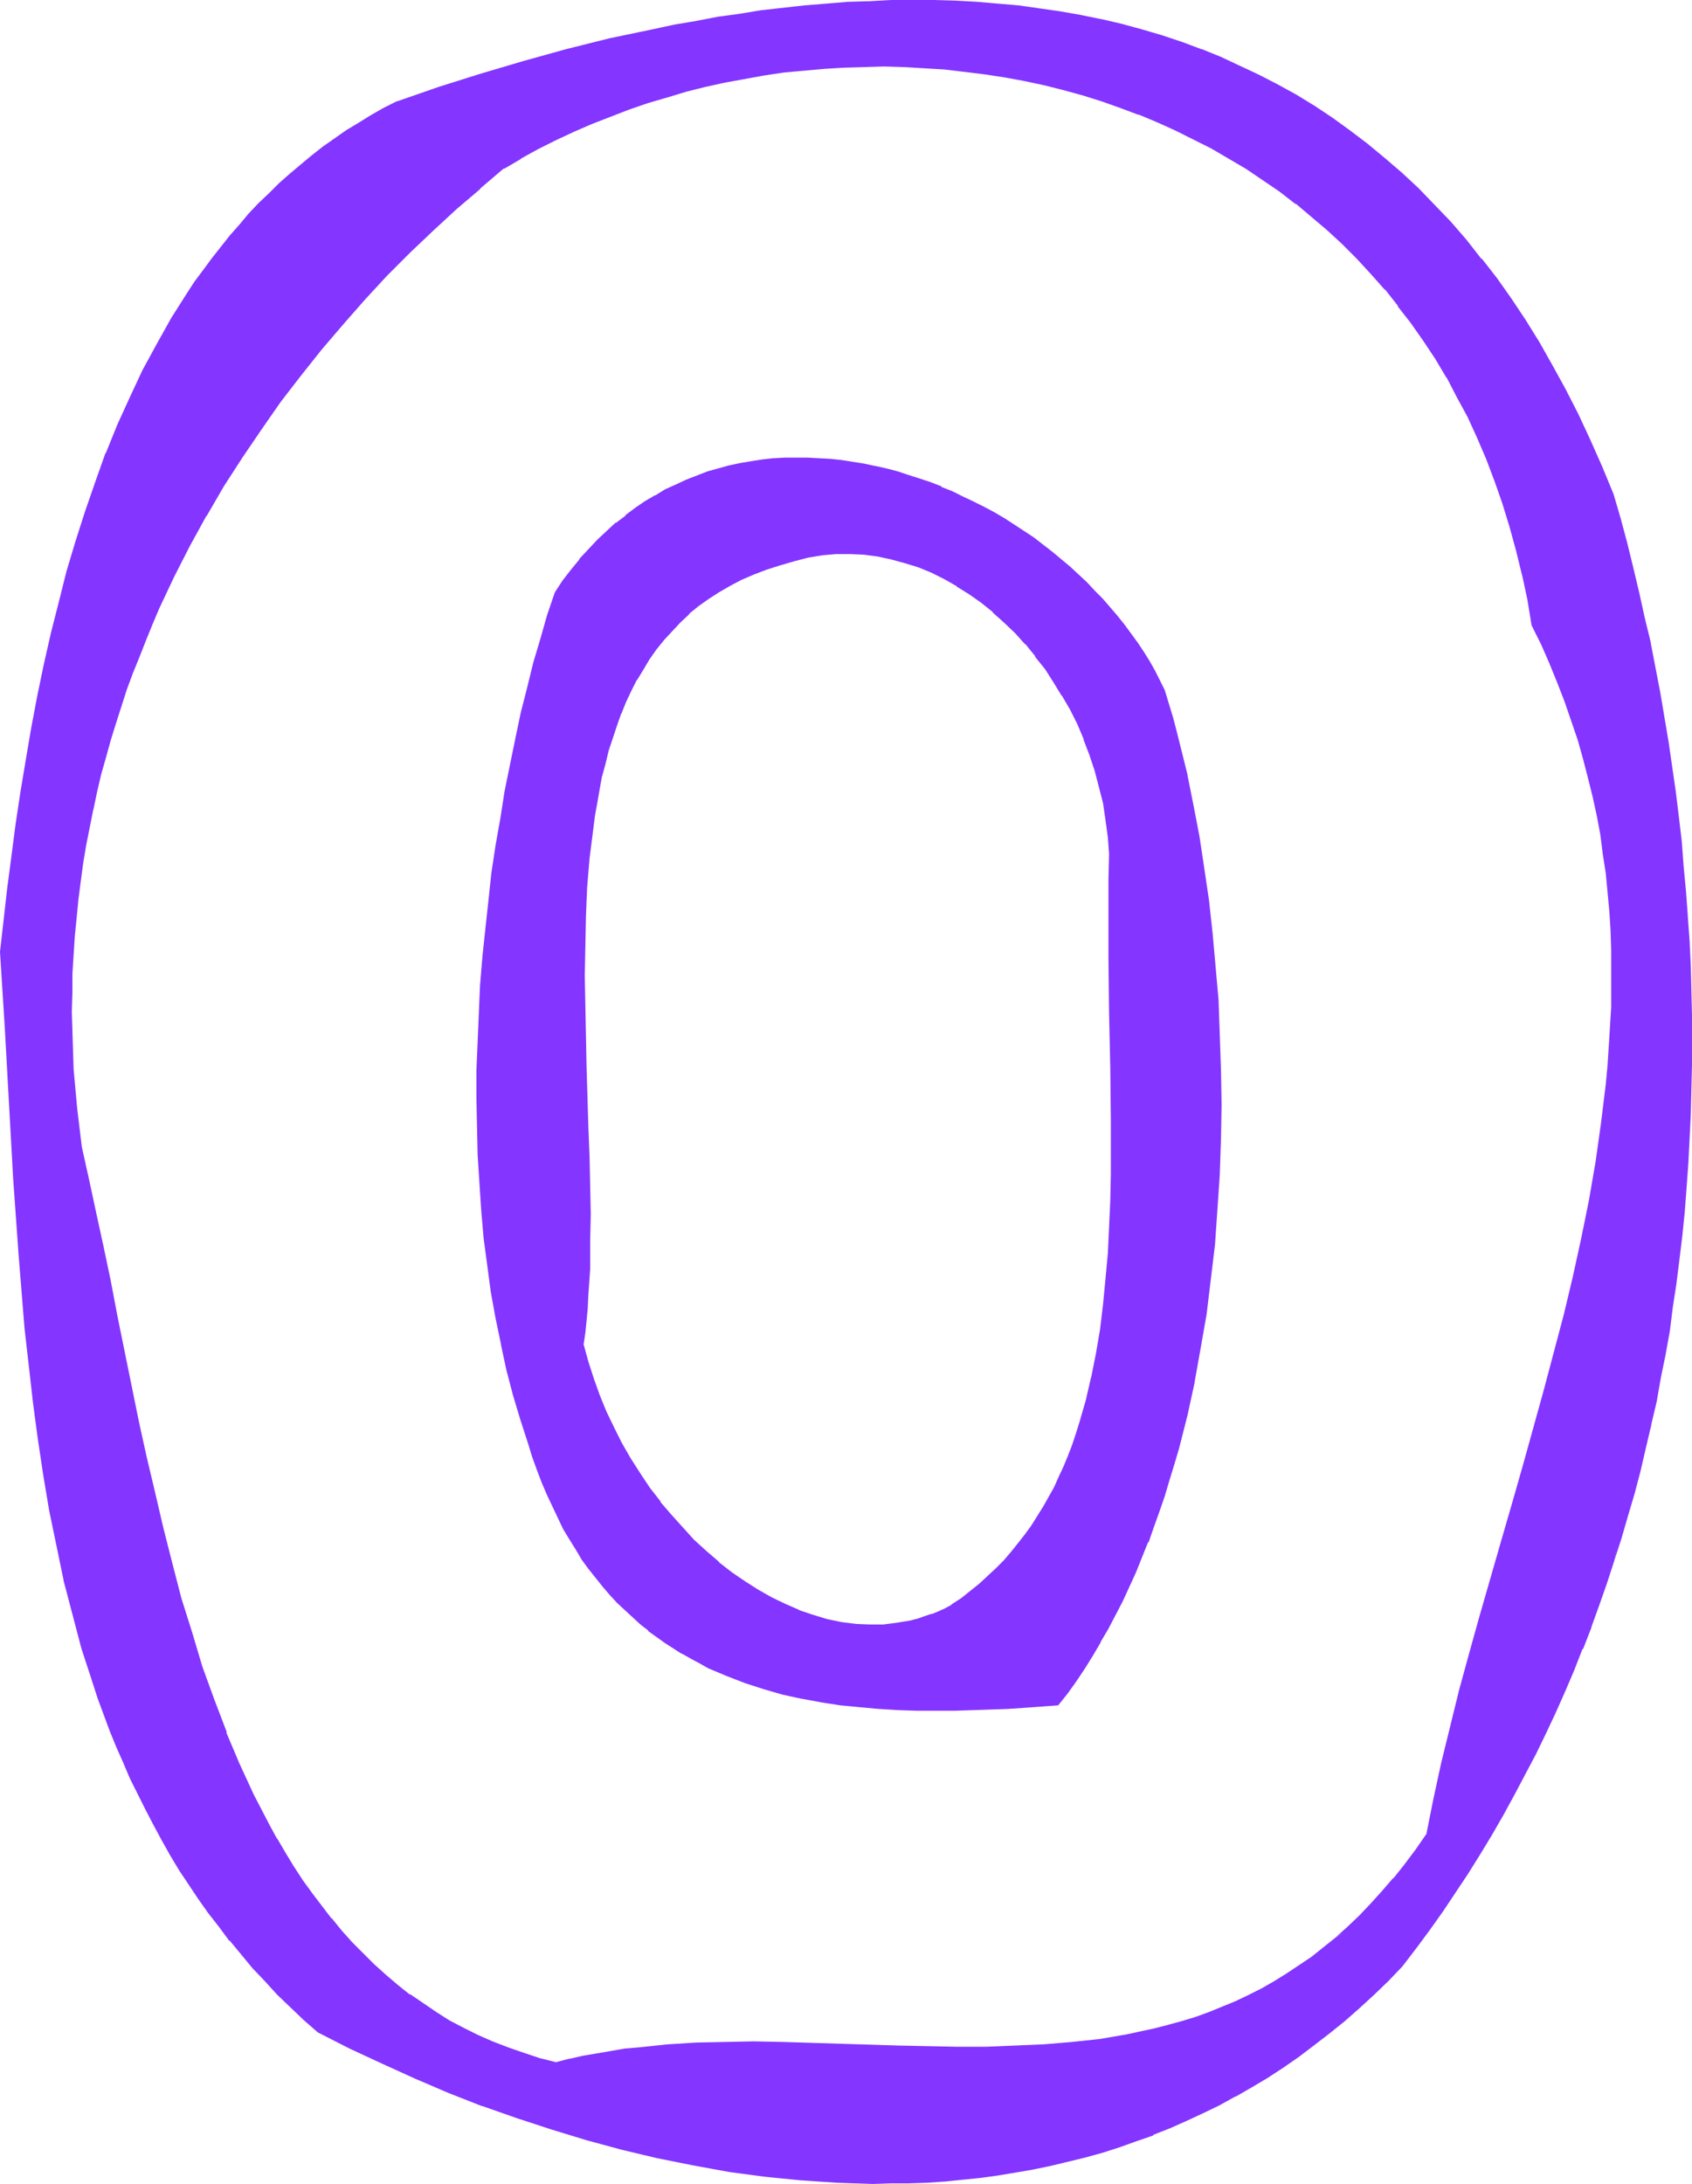 <?xml version="1.0" encoding="UTF-8" standalone="no"?>
<svg
   version="1.0"
   width="120.842mm"
   height="155.882mm"
   id="svg8"
   sodipodi:docname="Smudge Extended O 2.wmf"
   xmlns:inkscape="http://www.inkscape.org/namespaces/inkscape"
   xmlns:sodipodi="http://sodipodi.sourceforge.net/DTD/sodipodi-0.dtd"
   xmlns="http://www.w3.org/2000/svg"
   xmlns:svg="http://www.w3.org/2000/svg">
  <sodipodi:namedview
     id="namedview8"
     pagecolor="#ffffff"
     bordercolor="#000000"
     borderopacity="0.25"
     inkscape:showpageshadow="2"
     inkscape:pageopacity="0.0"
     inkscape:pagecheckerboard="0"
     inkscape:deskcolor="#d1d1d1"
     inkscape:document-units="mm" />
  <defs
     id="defs1">
    <pattern
       id="WMFhbasepattern"
       patternUnits="userSpaceOnUse"
       width="6"
       height="6"
       x="0"
       y="0" />
  </defs>
  <path
     style="fill:#8435ff;fill-opacity:1;fill-rule:evenodd;stroke:none"
     d="m 257.039,433.226 -1.777,0.97 -1.777,0.808 -1.939,0.808 -1.777,0.646 -1.777,0.485 -1.939,0.485 -1.939,0.485 -1.777,0.323 -3.877,0.323 -3.716,0.162 -3.877,-0.323 -3.716,-0.485 -3.877,-0.808 -3.877,-0.97 -3.716,-1.454 -3.877,-1.454 -3.554,-1.939 -3.716,-2.101 -3.716,-2.262 -3.554,-2.424 -3.393,-2.747 -3.393,-2.909 -3.231,-3.07 -3.231,-3.393 -3.07,-3.393 -2.908,-3.555 -2.908,-3.878 -2.585,-3.878 -2.585,-4.04 -2.423,-4.04 -2.1,-4.201 -2.1,-4.525 -1.777,-4.363 -1.777,-4.525 -1.292,-4.686 -1.292,-4.525 0.323,-3.232 0.485,-3.393 0.323,-3.393 0.162,-3.393 0.323,-6.948 0.162,-7.433 v -7.433 l -0.162,-7.756 -0.162,-7.756 -0.162,-8.08 -0.485,-16.159 -0.485,-16.321 v -8.241 -8.08 l 0.162,-8.08 0.485,-7.918 0.485,-7.756 0.969,-7.595 0.485,-3.717 0.646,-3.717 0.646,-3.555 0.808,-3.555 0.808,-3.555 0.969,-3.393 0.969,-3.393 1.131,-3.232 1.292,-3.232 1.292,-3.232 1.454,-3.07 1.454,-2.909 1.616,-2.747 1.777,-2.909 1.939,-2.585 2.1,-2.585 2.1,-2.424 2.262,-2.424 2.423,-2.262 2.585,-2.101 2.585,-1.939 2.908,-1.939 3.07,-1.616 3.07,-1.616 3.393,-1.454 3.393,-1.454 3.716,-1.131 3.716,-0.97 3.877,-0.97 3.716,-0.646 3.877,-0.323 3.716,-0.162 3.716,0.323 3.716,0.485 3.877,0.646 3.554,0.97 3.716,1.293 3.554,1.454 3.554,1.778 3.393,1.939 3.231,2.101 3.231,2.262 3.231,2.585 3.07,2.747 2.908,2.909 2.908,3.07 2.585,3.232 2.746,3.555 2.262,3.393 2.262,3.717 2.262,3.878 1.939,3.878 1.777,4.201 1.616,4.201 1.292,4.201 1.292,4.363 0.969,4.525 0.808,4.525 0.485,4.525 0.485,4.686 -0.162,6.948 -0.162,6.948 v 7.11 l 0.162,7.272 0.162,14.382 0.323,14.705 0.162,14.543 v 7.272 l -0.162,7.11 -0.162,7.272 -0.162,7.11 -0.485,6.948 -0.485,7.11 -0.646,6.787 -0.969,6.625 -0.969,6.625 -1.292,6.464 -1.454,6.302 -1.777,6.14 -0.969,2.909 -1.131,3.07 -1.131,2.909 -1.131,2.747 -1.292,2.747 -1.292,2.909 -1.454,2.585 -1.454,2.585 -1.616,2.747 -1.616,2.424 -1.777,2.424 -1.777,2.424 -1.939,2.262 -1.939,2.262 -2.262,2.262 -2.1,2.101 -2.262,2.101 -2.423,1.939 -2.585,1.939 z m -106.952,-273.251 -1.939,6.14 -1.939,6.302 -1.777,6.464 -1.777,6.625 -1.616,6.787 -1.616,6.948 -1.454,7.11 -1.292,7.11 -1.292,7.272 -1.131,7.433 -1.131,7.433 -0.969,7.433 -0.808,7.595 -0.646,7.595 -0.646,7.595 -0.485,7.595 -0.323,7.756 -0.162,7.595 v 7.595 7.595 l 0.323,7.595 0.323,7.595 0.646,7.433 0.646,7.433 0.969,7.272 0.969,7.11 1.292,7.11 1.292,7.11 1.616,6.787 1.616,6.787 2.1,6.625 2.1,6.302 1.131,3.717 1.131,3.555 1.454,3.393 1.292,3.393 1.454,3.07 1.454,3.07 1.454,3.07 1.777,2.747 1.616,2.747 1.616,2.585 1.939,2.585 1.777,2.424 1.777,2.262 2.1,2.262 1.939,2.101 1.939,2.101 2.1,1.939 2.1,1.778 2.262,1.778 2.1,1.616 2.262,1.616 2.262,1.454 2.423,1.454 2.262,1.293 2.423,1.293 2.423,1.293 4.847,2.101 4.847,1.939 5.17,1.616 5.008,1.454 5.17,1.131 5.17,0.97 5.17,0.646 5.17,0.646 5.331,0.485 5.17,0.323 5.008,0.162 h 5.17 5.008 l 4.847,-0.162 4.847,-0.162 4.685,-0.323 4.685,-0.162 4.524,-0.323 4.201,-0.323 2.423,-3.232 2.423,-3.232 2.262,-3.393 2.1,-3.393 2.1,-3.717 2.1,-3.555 1.939,-3.717 1.939,-3.717 1.777,-3.878 1.777,-3.878 1.616,-4.04 1.616,-4.04 1.616,-4.04 1.454,-4.201 1.454,-4.201 1.292,-4.201 1.292,-4.363 1.131,-4.363 2.262,-8.726 1.939,-9.049 1.777,-9.049 1.454,-9.211 1.292,-9.372 0.969,-9.372 0.808,-9.372 0.646,-9.534 0.323,-9.534 v -9.372 -9.372 l -0.323,-9.372 -0.485,-9.211 -0.646,-9.211 -0.808,-9.049 -1.131,-8.888 -1.131,-8.726 -1.454,-8.564 -1.454,-8.403 -1.777,-8.08 -1.939,-7.756 -0.969,-3.878 -0.969,-3.878 -1.131,-3.555 -0.969,-3.717 -1.292,-2.585 -1.292,-2.585 -1.616,-2.585 -1.454,-2.424 -1.616,-2.585 -1.777,-2.424 -1.777,-2.424 -1.939,-2.262 -1.939,-2.424 -2.1,-2.262 -2.1,-2.101 -2.1,-2.262 -2.262,-2.262 -2.262,-1.939 -4.847,-4.04 -5.008,-3.717 -5.17,-3.555 -2.585,-1.778 -2.746,-1.616 -2.746,-1.454 -2.908,-1.454 -2.747,-1.293 -2.908,-1.293 -2.908,-1.293 -2.908,-1.131 -2.908,-1.131 -3.07,-0.97 -2.908,-0.808 -2.908,-0.808 -3.07,-0.808 -3.07,-0.485 -3.07,-0.646 -2.908,-0.323 -3.07,-0.485 -3.07,-0.162 -3.07,-0.162 h -3.07 l -3.07,0.162 -2.908,0.162 -3.07,0.323 -2.908,0.323 -3.07,0.485 -2.908,0.808 -2.908,0.646 -2.908,0.97 -2.908,0.97 -2.908,1.131 -2.747,1.293 -2.908,1.293 -2.585,1.616 -2.746,1.616 -2.746,1.778 -2.585,1.939 -2.585,2.101 -2.423,2.262 -2.423,2.262 -2.423,2.585 -2.423,2.585 -2.262,2.747 -2.262,3.07 z"
     id="path1" />
  <path
     style="fill:#8435ff;fill-opacity:1;fill-rule:evenodd;stroke:none"
     d="m 256.716,432.903 h 0.162 l -1.777,0.97 -1.777,0.808 -1.939,0.808 0.162,-0.162 -1.939,0.646 -1.777,0.646 -1.939,0.485 h 0.162 l -1.939,0.323 -1.939,0.323 -3.716,0.485 v 0 h -3.716 l -3.877,-0.162 h 0.162 l -3.877,-0.485 -3.877,-0.808 v 0 l -3.716,-1.131 -3.877,-1.293 h 0.162 l -3.716,-1.616 -3.716,-1.778 -3.716,-2.101 v 0 l -3.554,-2.262 -3.554,-2.424 -3.554,-2.747 h 0.162 l -3.393,-2.909 -3.393,-3.07 -3.07,-3.393 -3.07,-3.393 v 0 l -3.07,-3.555 h 0.162 l -2.908,-3.717 -2.585,-3.878 -2.585,-4.04 v 0 l -2.423,-4.201 -2.1,-4.201 -2.1,-4.363 -1.777,-4.363 v 0 l -1.616,-4.525 -1.454,-4.525 -1.292,-4.686 v 0.162 l 0.485,-3.232 0.323,-3.232 0.323,-3.393 v -0.162 l 0.162,-3.393 0.485,-6.948 v -7.433 l 0.162,-7.433 -0.162,-7.756 -0.162,-7.756 -0.323,-8.08 -0.485,-16.159 -0.323,-16.321 -0.162,-8.241 0.162,-8.08 0.162,-8.08 0.323,-7.918 v 0.162 l 0.646,-7.756 0.969,-7.595 0.485,-3.878 0.646,-3.555 0.646,-3.717 0.646,-3.555 v 0.162 l 0.969,-3.555 0.808,-3.393 1.131,-3.393 1.131,-3.393 1.131,-3.232 v 0.162 l 1.292,-3.232 1.454,-3.07 1.454,-2.909 v 0.162 l 1.777,-2.909 1.616,-2.747 1.939,-2.747 2.1,-2.585 -0.162,0.162 2.262,-2.424 2.262,-2.424 2.423,-2.262 h -0.162 l 2.585,-2.101 v 0 l 2.747,-1.939 2.746,-1.778 v 0 l 3.07,-1.778 3.07,-1.616 3.393,-1.454 v 0 l 3.393,-1.293 v 0 l 3.554,-1.131 3.877,-1.131 3.716,-0.97 v 0 l 3.877,-0.646 3.716,-0.323 v 0 h 3.716 l 3.716,0.162 v 0 l 3.716,0.485 3.716,0.808 v 0 l 3.554,0.97 3.716,1.131 v 0 l 3.554,1.454 3.554,1.778 3.393,1.939 h -0.162 l 3.393,2.101 3.231,2.262 v 0 l 3.231,2.585 h -0.162 l 3.07,2.747 3.07,2.909 2.746,3.07 v -0.162 l 2.746,3.393 h -0.162 l 2.747,3.393 2.262,3.555 2.262,3.717 v -0.162 l 2.262,3.878 1.939,3.878 1.777,4.201 -0.162,-0.162 1.616,4.201 1.454,4.363 1.131,4.363 1.131,4.363 v 0 l 0.646,4.525 0.646,4.686 0.323,4.525 v 0 l -0.162,6.948 v 6.948 7.11 7.272 l 0.162,14.382 0.323,14.705 0.162,14.543 v 7.272 7.11 l -0.162,7.272 -0.323,7.11 -0.323,6.948 v 0 l -0.646,6.948 -0.646,6.787 -0.808,6.787 -1.131,6.625 -1.292,6.464 v -0.162 l -1.454,6.302 -1.777,6.14 -0.969,3.07 -0.969,2.909 v 0 l -1.131,2.909 v 0 l -1.131,2.747 -1.292,2.747 -1.292,2.909 -1.454,2.585 -1.454,2.585 v 0 l -1.616,2.585 -1.616,2.585 -1.777,2.424 -1.777,2.262 v 0 l -1.939,2.424 v 0 l -1.939,2.262 -2.1,2.101 -2.262,2.101 -2.262,2.101 v 0 l -2.423,1.939 v 0 l -2.423,1.939 -2.746,1.778 0.485,0.646 2.585,-1.778 2.585,-1.939 v 0 l 2.423,-1.939 v 0 l 2.262,-2.101 2.262,-2.101 2.262,-2.262 1.939,-2.262 v 0 l 1.939,-2.424 v 0 l 1.777,-2.262 1.777,-2.585 1.616,-2.424 1.616,-2.585 v -0.162 l 1.454,-2.585 1.454,-2.585 1.292,-2.909 1.292,-2.747 1.131,-2.747 h 0.162 l 1.131,-2.909 v -0.162 l 0.969,-2.909 0.969,-3.07 1.777,-5.979 1.454,-6.302 v -0.162 l 1.292,-6.464 1.131,-6.464 0.808,-6.787 0.646,-6.787 0.646,-6.948 v -0.162 l 0.323,-6.948 0.323,-7.11 0.162,-7.272 v -7.11 -7.272 l -0.162,-14.543 -0.323,-14.705 -0.162,-14.382 v -7.272 -7.11 -6.948 l 0.162,-6.948 v 0 l -0.323,-4.686 -0.646,-4.686 -0.808,-4.525 v 0 l -0.969,-4.525 -1.131,-4.363 -1.454,-4.201 -1.616,-4.201 v 0 l -1.777,-4.201 -1.939,-3.878 -2.1,-3.878 v 0 l -2.262,-3.717 -2.423,-3.555 -2.585,-3.393 h -0.162 l -2.585,-3.232 v -0.162 l -2.908,-3.07 -2.908,-2.909 -3.07,-2.747 v 0 l -3.231,-2.424 v -0.162 l -3.231,-2.262 -3.393,-2.101 v 0 l -3.393,-1.939 -3.554,-1.778 -3.554,-1.454 h -0.162 l -3.554,-1.293 -3.716,-0.97 v 0 l -3.716,-0.808 -3.716,-0.485 h -0.162 l -3.716,-0.162 h -3.716 -0.162 l -3.716,0.323 -3.877,0.646 v 0 l -3.716,0.97 -3.877,1.131 -3.716,1.131 v 0 l -3.393,1.293 v 0.162 l -3.393,1.454 -3.07,1.616 -3.07,1.616 v 0 l -2.908,1.939 -2.746,1.939 v 0.162 l -2.585,2.101 v 0 l -2.423,2.262 -2.262,2.262 -2.1,2.424 -0.162,0.162 -1.939,2.424 -1.939,2.747 -1.777,2.747 -1.616,2.909 v 0 l -1.454,2.909 -1.454,3.07 -1.454,3.232 v 0 l -1.131,3.232 -1.131,3.232 -1.131,3.393 -0.808,3.393 -0.969,3.555 v 0 l -0.646,3.717 -0.646,3.555 -0.646,3.717 -0.485,3.717 -0.969,7.595 -0.646,7.756 v 0 l -0.323,7.918 -0.162,8.08 -0.162,8.08 0.162,8.241 0.323,16.321 0.485,16.159 0.323,8.08 0.162,7.756 0.162,7.756 -0.162,7.433 v 7.433 l -0.323,6.948 -0.323,3.393 v 0 l -0.323,3.393 -0.323,3.393 -0.485,3.232 1.292,4.686 1.454,4.686 1.616,4.525 h 0.162 l 1.777,4.363 1.939,4.525 2.262,4.201 2.423,4.04 v 0.162 l 2.423,4.04 2.746,3.878 2.747,3.717 h 0.162 l 2.908,3.555 v 0.162 l 3.07,3.393 3.231,3.232 3.231,3.232 3.393,2.909 h 0.162 l 3.393,2.747 3.554,2.424 3.554,2.262 h 0.162 l 3.716,2.101 3.554,1.939 3.877,1.616 v 0 l 3.716,1.293 3.877,1.131 v 0 l 3.877,0.808 3.877,0.485 v 0 l 3.877,0.162 h 3.716 0.162 l 3.716,-0.485 1.939,-0.323 1.777,-0.323 h 0.162 l 1.777,-0.485 1.939,-0.646 1.777,-0.646 h 0.162 l 1.777,-0.808 1.777,-0.808 1.777,-0.97 v 0 z"
     id="path2" />
  <path
     style="fill:#8435ff;fill-opacity:1;fill-rule:evenodd;stroke:none"
     d="m 149.765,159.814 -2.1,6.14 -1.777,6.302 -1.939,6.464 -1.616,6.625 -1.777,6.948 -1.454,6.948 v 0 l -1.454,7.11 -1.454,7.11 -1.131,7.272 -1.292,7.272 -1.131,7.433 -0.808,7.595 -0.808,7.433 -0.808,7.595 -0.646,7.756 v 0 l -0.323,7.595 -0.323,7.756 -0.323,7.595 v 7.595 l 0.162,7.595 0.162,7.595 0.485,7.595 v 0 l 0.485,7.433 0.646,7.433 0.969,7.272 0.969,7.272 1.292,7.11 1.454,6.948 v 0.162 l 1.454,6.787 1.777,6.787 1.939,6.464 2.1,6.464 1.131,3.717 1.292,3.555 v 0 l 1.292,3.393 v 0 l 1.454,3.393 1.454,3.07 1.454,3.07 1.454,3.07 v 0 l 1.777,2.909 1.616,2.585 1.616,2.747 1.777,2.424 1.939,2.424 v 0 l 1.939,2.424 v 0 l 1.939,2.262 1.939,2.101 2.1,1.939 2.1,1.939 2.1,1.939 v 0 l 2.1,1.616 v 0.162 l 2.262,1.616 2.262,1.616 2.262,1.454 2.262,1.454 h 0.162 l 2.262,1.293 2.423,1.293 2.262,1.293 5.008,2.101 v 0 l 5.008,1.939 5.008,1.616 5.008,1.454 5.17,1.131 h 0.162 l 5.17,0.97 5.17,0.808 5.17,0.485 5.17,0.485 h 0.162 l 5.17,0.323 5.008,0.162 h 5.17 5.008 l 4.847,-0.162 4.847,-0.162 4.685,-0.162 4.685,-0.323 4.524,-0.323 4.362,-0.323 2.585,-3.232 2.423,-3.393 2.262,-3.393 2.1,-3.393 2.1,-3.555 v -0.162 l 2.1,-3.555 1.939,-3.717 1.939,-3.717 1.777,-3.878 1.777,-3.878 1.616,-4.04 1.616,-4.04 h 0.162 l 1.454,-4.201 1.454,-4.04 1.454,-4.201 1.292,-4.363 1.292,-4.201 1.292,-4.363 2.262,-8.888 1.939,-8.888 v -0.162 l 1.616,-9.049 1.616,-9.211 1.131,-9.372 1.131,-9.372 0.646,-9.372 v 0 l 0.646,-9.534 0.323,-9.534 0.162,-9.372 -0.162,-9.372 -0.323,-9.372 -0.323,-9.211 v -0.162 l -0.808,-9.049 -0.808,-9.049 -0.969,-8.888 -1.292,-8.726 -1.292,-8.564 -1.616,-8.403 -1.616,-8.08 v -0.162 l -1.939,-7.756 -0.969,-3.878 -0.969,-3.717 -1.131,-3.717 -1.131,-3.717 v 0 l -1.292,-2.585 -1.292,-2.585 -1.454,-2.585 v 0 l -1.616,-2.585 -1.616,-2.424 -1.777,-2.424 -1.777,-2.424 v 0 l -1.939,-2.424 -1.939,-2.262 v 0 l -2.1,-2.424 -2.1,-2.101 -2.1,-2.262 -2.262,-2.101 -2.262,-2.101 -4.847,-4.04 v 0 l -5.008,-3.878 -5.17,-3.393 -2.746,-1.778 -2.746,-1.616 v 0 l -2.747,-1.454 -2.908,-1.454 -2.746,-1.293 -2.908,-1.454 -2.908,-1.131 v -0.162 l -2.908,-1.131 v 0 l -2.908,-0.97 -3.07,-0.97 -2.908,-0.97 -3.07,-0.808 -2.908,-0.646 h -0.162 l -2.908,-0.646 -3.07,-0.485 -3.07,-0.485 -3.07,-0.323 -3.07,-0.162 v 0 l -3.07,-0.162 h -3.07 -3.07 l -2.908,0.162 h -0.162 l -2.908,0.323 -3.07,0.485 -2.908,0.485 v 0 l -3.07,0.646 -2.908,0.808 -2.908,0.808 -2.908,1.131 v 0 l -2.908,1.131 -2.746,1.293 -2.908,1.293 -2.585,1.616 h -0.162 l -2.746,1.616 -2.585,1.778 -2.585,1.939 v 0.162 l -2.585,1.939 h -0.162 l -2.423,2.262 -2.423,2.262 -2.423,2.585 -2.423,2.585 v 0.162 l -2.262,2.747 v 0 l -2.262,2.909 -2.1,3.232 0.646,0.323 2.1,-3.07 2.262,-2.909 v 0 l 2.262,-2.747 v 0 l 2.262,-2.747 2.423,-2.424 2.585,-2.424 2.423,-2.101 v 0 l 2.423,-2.101 v 0 l 2.746,-1.939 2.585,-1.778 2.746,-1.616 v 0 l 2.746,-1.454 2.746,-1.454 2.747,-1.293 2.908,-1.131 v 0.162 l 2.746,-1.131 2.908,-0.808 3.07,-0.808 2.908,-0.646 v 0 l 2.908,-0.485 3.07,-0.485 2.908,-0.323 v 0 l 2.908,-0.162 h 3.07 3.07 l 3.07,0.162 v 0 l 2.908,0.162 3.07,0.323 3.07,0.485 3.07,0.485 3.07,0.646 h -0.162 l 3.07,0.646 2.908,0.808 3.07,0.97 2.908,0.97 2.908,0.97 v 0 l 2.908,1.131 v 0 l 2.908,1.293 2.908,1.293 2.746,1.293 2.908,1.454 2.746,1.616 h -0.162 l 2.746,1.454 2.746,1.778 5.17,3.555 5.008,3.717 v 0 l 4.685,4.04 2.262,1.939 2.262,2.262 2.262,2.101 2.1,2.262 1.939,2.262 v 0 l 1.939,2.262 1.939,2.424 v 0 l 1.777,2.424 1.777,2.424 1.616,2.424 1.454,2.585 v -0.162 l 1.616,2.585 1.292,2.585 1.292,2.585 h -0.162 l 1.131,3.555 1.131,3.717 0.969,3.717 0.969,3.878 1.939,7.918 v -0.162 l 1.616,8.241 1.616,8.241 1.292,8.726 1.292,8.564 0.969,9.049 0.808,8.888 0.808,9.211 v 0 l 0.323,9.211 0.323,9.372 0.162,9.372 -0.162,9.372 -0.323,9.534 -0.485,9.534 v -0.162 l -0.808,9.534 -1.131,9.372 -1.131,9.211 -1.616,9.211 -1.616,9.049 v 0 l -1.939,9.049 -2.262,8.888 -1.131,4.201 -1.454,4.363 -1.292,4.201 -1.292,4.201 -1.616,4.201 -1.454,4.04 v 0 l -1.616,4.04 -1.616,4.04 -1.777,3.878 -1.777,3.878 -1.939,3.717 -1.939,3.717 -2.1,3.555 v 0 l -2.1,3.555 -2.262,3.555 -2.1,3.232 -2.423,3.393 -2.423,3.232 0.323,-0.162 -4.201,0.162 -4.524,0.323 -4.685,0.323 -4.685,0.162 -4.847,0.162 -4.847,0.162 h -5.008 -5.17 l -5.008,-0.162 -5.17,-0.323 v 0 l -5.17,-0.485 -5.17,-0.485 -5.331,-0.808 -5.17,-0.97 h 0.162 l -5.17,-1.131 -5.17,-1.454 -5.008,-1.616 -5.008,-1.939 0.162,0.162 -4.847,-2.262 -2.423,-1.131 -2.423,-1.293 -2.262,-1.293 v 0 l -2.262,-1.454 -2.262,-1.454 -2.262,-1.616 -2.262,-1.616 v 0 l -2.1,-1.778 v 0 l -2.1,-1.778 -2.1,-1.939 -1.939,-2.101 -1.939,-2.101 -2.1,-2.262 v 0.162 l -1.777,-2.424 v 0 l -1.777,-2.424 -1.939,-2.424 -1.616,-2.585 -1.616,-2.747 -1.616,-2.909 v 0 l -1.616,-2.909 -1.454,-3.07 -1.454,-3.07 -1.292,-3.393 v 0 l -1.292,-3.393 v 0 l -1.292,-3.555 -1.131,-3.555 -2.1,-6.464 -1.939,-6.625 -1.777,-6.625 -1.616,-6.948 v 0.162 l -1.292,-7.11 -1.292,-7.11 -0.969,-7.272 -0.969,-7.272 -0.646,-7.433 -0.485,-7.433 v 0.162 l -0.485,-7.595 -0.162,-7.595 -0.162,-7.595 v -7.595 l 0.323,-7.595 0.323,-7.756 0.323,-7.595 v 0 l 0.646,-7.595 0.646,-7.595 0.969,-7.595 0.808,-7.433 1.131,-7.433 1.131,-7.272 1.292,-7.272 1.454,-7.272 1.454,-6.948 v 0 l 1.454,-6.948 1.616,-6.787 1.777,-6.625 1.939,-6.464 1.777,-6.464 1.939,-6.14 v 0.162 z"
     id="path3" />
  <path
     style="fill:#8435ff;fill-opacity:1;fill-rule:evenodd;stroke:none"
     d="m 150.088,556.681 -4.524,-1.131 -4.362,-1.293 -4.201,-1.616 -4.201,-1.454 -4.039,-1.939 -3.877,-1.939 -3.716,-1.939 -3.716,-2.262 -3.554,-2.262 -3.393,-2.585 -3.393,-2.585 -3.231,-2.585 -3.07,-2.909 -3.07,-2.909 -2.908,-3.07 -2.908,-3.07 -2.746,-3.393 -2.585,-3.393 -2.585,-3.393 -2.585,-3.555 -2.423,-3.717 -2.262,-3.717 -2.262,-3.717 -2.262,-3.878 -2.1,-4.04 -1.939,-4.04 -1.939,-4.201 -1.939,-4.201 -1.777,-4.201 -1.777,-4.201 -3.393,-8.888 -3.07,-8.888 -2.908,-9.211 -2.746,-9.372 -2.585,-9.372 -2.423,-9.372 -2.262,-9.695 -2.1,-9.534 -2.1,-9.534 -1.939,-9.695 -1.939,-9.534 -1.939,-9.372 -1.939,-9.372 -1.939,-9.211 -1.777,-9.049 -1.939,-8.888 -1.939,-8.726 -0.808,-5.332 -0.485,-5.333 -0.646,-5.333 -0.323,-5.171 -0.323,-5.333 -0.162,-5.171 v -5.171 -5.171 l 0.162,-5.009 0.162,-5.171 0.323,-5.009 0.485,-5.009 0.485,-4.848 0.646,-5.009 0.808,-4.848 0.808,-4.848 0.808,-4.848 0.969,-4.848 1.131,-4.686 1.131,-4.686 1.292,-4.686 1.292,-4.686 1.292,-4.525 1.454,-4.686 1.616,-4.363 1.616,-4.525 1.777,-4.525 1.616,-4.363 1.939,-4.363 1.777,-4.201 4.039,-8.564 4.201,-8.241 4.524,-8.241 4.685,-7.918 5.008,-7.756 5.008,-7.595 5.331,-7.433 5.493,-7.272 5.655,-6.948 5.816,-6.787 5.816,-6.787 6.139,-6.302 6.139,-6.302 6.139,-5.979 6.301,-5.817 6.462,-5.494 6.462,-5.333 4.524,-2.747 4.685,-2.585 4.847,-2.424 4.847,-2.262 4.847,-2.101 5.008,-2.101 5.008,-1.778 5.17,-1.778 5.17,-1.616 5.17,-1.454 5.17,-1.293 5.331,-1.131 5.331,-1.131 5.331,-0.808 5.331,-0.808 5.331,-0.646 5.493,-0.485 5.331,-0.323 5.493,-0.162 h 5.331 l 5.493,0.162 5.331,0.162 5.493,0.485 5.331,0.485 5.493,0.646 5.331,0.97 5.331,0.97 5.17,1.131 5.331,1.293 5.17,1.454 5.17,1.616 5.17,1.778 5.008,1.778 5.008,2.101 5.008,2.262 4.847,2.262 4.847,2.585 4.685,2.585 4.685,2.909 4.524,3.07 4.524,3.07 4.362,3.232 4.362,3.555 4.201,3.555 4.039,3.878 4.039,3.878 3.716,4.201 3.716,4.201 3.554,4.363 3.554,4.686 3.393,4.686 3.231,5.009 3.07,5.009 2.908,5.333 2.746,5.333 2.585,5.656 2.423,5.656 2.262,5.979 2.262,5.979 1.777,6.464 1.777,6.302 1.616,6.625 1.454,6.787 1.131,6.948 2.585,5.009 2.262,5.171 2.1,5.171 2.1,5.009 1.777,5.171 1.616,5.171 1.616,5.171 1.292,5.171 1.131,5.171 1.131,5.171 0.969,5.171 0.808,5.171 0.646,5.171 0.646,5.171 0.323,5.171 0.323,5.171 0.323,5.171 v 5.171 5.171 l -0.162,5.171 -0.162,5.171 -0.323,5.332 -0.485,5.171 -0.485,5.171 -1.131,10.342 -1.616,10.342 -1.777,10.342 -2.1,10.342 -2.262,10.342 -2.423,10.342 -2.585,10.342 -2.746,10.18 -5.816,20.522 -2.908,10.019 -2.908,10.18 -5.816,20.199 -2.746,9.857 -2.746,10.019 -2.423,9.695 -2.423,9.857 -2.1,9.857 -1.939,9.534 -2.908,4.201 -2.908,4.04 -3.07,3.717 -3.07,3.555 -3.07,3.393 -3.231,3.232 -3.07,3.07 -3.231,2.747 -3.231,2.747 -3.393,2.585 -3.231,2.262 -3.554,2.262 -3.393,2.101 -3.393,1.939 -3.393,1.778 -3.554,1.616 -3.554,1.616 -3.716,1.293 -3.554,1.293 -3.554,1.131 -3.716,1.131 -3.716,0.808 -3.554,0.97 -3.877,0.808 -3.716,0.485 -3.716,0.646 -7.593,0.97 -7.755,0.646 -7.593,0.323 -7.755,0.162 h -7.916 -7.755 l -7.916,-0.323 -15.671,-0.485 -15.671,-0.485 h -7.916 -7.755 l -7.755,0.323 -7.755,0.323 -7.593,0.808 -3.716,0.485 -3.877,0.485 -3.716,0.646 -3.716,0.808 -3.716,0.808 z m 285.15,-423.207 -3.07,-7.433 -3.231,-7.272 -3.231,-6.948 -3.393,-6.625 -3.554,-6.464 -3.716,-6.302 -3.554,-5.979 -3.877,-5.656 -4.039,-5.494 -3.877,-5.333 -4.201,-5.009 -4.201,-4.848 -4.362,-4.686 -4.362,-4.363 -4.362,-4.201 -4.524,-4.04 -4.685,-3.717 -4.685,-3.555 -4.847,-3.393 -4.847,-3.232 -4.847,-3.07 -5.008,-2.747 -5.008,-2.585 -5.17,-2.424 -5.17,-2.262 -5.17,-2.101 -5.331,-1.939 -5.331,-1.778 -5.331,-1.778 -5.493,-1.293 -5.493,-1.293 -5.493,-1.131 -5.493,-1.131 -5.655,-0.808 -5.655,-0.646 -5.655,-0.646 -5.655,-0.485 -5.816,-0.162 -5.655,-0.162 -5.816,-0.162 -5.816,0.162 -5.816,0.162 -5.816,0.323 -5.816,0.323 -5.816,0.646 -5.978,0.646 -5.816,0.646 -5.816,0.808 -5.816,0.97 -5.978,0.97 -5.816,1.131 -5.816,1.131 -11.794,2.585 -11.632,2.909 -11.471,3.232 -11.471,3.232 -11.309,3.555 -11.309,3.878 -3.393,1.778 -3.554,1.939 -3.393,2.101 -3.231,2.101 -3.231,2.101 -3.07,2.262 -3.07,2.424 -3.07,2.424 -2.908,2.424 -2.908,2.585 -2.746,2.747 -2.746,2.585 -2.585,2.909 -2.585,2.747 -2.423,3.07 -2.423,2.909 -2.423,3.07 -2.262,3.07 -2.262,3.232 -2.262,3.232 -4.201,6.787 -3.877,6.787 -3.877,7.11 -3.393,7.272 -3.393,7.433 -3.07,7.756 -2.908,7.756 -2.746,7.918 -2.585,8.08 -2.262,8.08 -2.262,8.241 -2.1,8.403 -1.777,8.564 -1.777,8.403 -1.777,8.564 -1.454,8.726 -1.292,8.564 -1.454,8.564 -1.131,8.726 -1.131,8.564 -0.969,8.564 -0.969,8.564 1.292,20.522 1.131,20.36 1.292,20.36 1.292,20.36 0.808,10.019 0.969,10.019 0.969,9.857 1.292,9.857 1.131,9.857 1.616,9.695 1.616,9.534 1.777,9.534 2.1,9.372 2.262,9.211 2.585,9.211 2.746,8.888 1.616,4.525 1.454,4.363 1.777,4.363 1.616,4.363 1.939,4.363 1.777,4.201 2.1,4.201 2.1,4.201 2.1,4.04 2.262,4.201 2.262,3.878 2.423,4.04 2.585,3.878 2.585,4.04 2.746,3.717 2.908,3.878 2.908,3.717 3.07,3.555 3.07,3.717 3.231,3.555 3.393,3.555 3.554,3.393 3.554,3.393 3.716,3.393 8.563,4.363 8.724,4.04 8.886,4.04 9.047,3.717 9.047,3.555 9.37,3.393 9.37,3.07 9.37,2.909 9.532,2.585 9.532,2.262 9.694,1.939 9.694,1.616 4.847,0.808 4.847,0.485 4.847,0.646 5.008,0.485 4.685,0.323 5.008,0.323 4.685,0.162 h 5.008 4.847 l 4.685,-0.162 4.847,-0.162 4.847,-0.323 4.847,-0.323 4.685,-0.646 4.847,-0.646 4.685,-0.646 4.847,-0.97 4.685,-0.97 4.685,-0.97 4.524,-1.293 4.685,-1.293 4.685,-1.454 4.524,-1.454 4.524,-1.778 4.524,-1.778 4.362,-1.939 4.524,-2.101 4.362,-2.101 4.362,-2.424 4.362,-2.424 4.201,-2.585 4.362,-2.747 4.039,-2.909 4.201,-3.07 4.039,-3.232 4.039,-3.232 4.039,-3.555 4.039,-3.555 3.716,-3.717 3.877,-3.878 3.716,-5.009 3.716,-4.848 3.554,-5.009 6.785,-10.18 3.231,-5.332 3.231,-5.171 3.07,-5.332 2.908,-5.333 2.908,-5.494 2.908,-5.494 2.746,-5.656 2.585,-5.656 2.585,-5.656 2.423,-5.656 2.262,-5.817 2.262,-5.817 2.262,-5.817 1.939,-5.979 2.1,-5.979 1.939,-6.14 1.777,-5.979 1.616,-6.14 1.616,-6.14 1.616,-6.14 1.454,-6.302 1.292,-6.302 1.292,-6.302 1.131,-6.302 1.131,-6.302 0.969,-6.464 0.969,-6.464 0.808,-6.464 0.646,-6.464 0.646,-6.464 0.646,-6.464 0.485,-6.625 0.646,-13.089 0.162,-6.787 0.162,-6.464 v -6.787 -6.625 l -0.162,-6.625 -0.323,-6.625 -0.323,-6.787 -0.323,-6.625 -0.646,-6.787 -0.485,-6.625 -0.646,-6.787 -0.808,-6.625 -0.808,-6.787 -1.939,-13.412 -2.262,-13.412 -2.585,-13.412 -1.454,-6.787 -1.454,-6.625 -1.616,-6.625 -1.777,-6.625 -1.616,-6.625 z"
     id="path4" />
  <path
     style="fill:#8435ff;fill-opacity:1;fill-rule:evenodd;stroke:none"
     d="m 149.926,556.358 h 0.323 l -4.524,-1.131 -4.362,-1.454 -4.201,-1.454 v 0 l -4.201,-1.616 v 0 l -4.039,-1.778 -3.877,-1.939 -3.716,-1.939 v 0 l -3.554,-2.262 -3.554,-2.424 -3.554,-2.424 v 0.162 l -3.231,-2.585 -3.231,-2.747 v 0 l -3.231,-2.909 -2.908,-2.909 -3.07,-3.07 -2.746,-3.07 -2.746,-3.393 v 0.162 l -2.585,-3.393 -2.585,-3.393 -2.585,-3.555 -2.423,-3.717 -2.262,-3.717 -2.262,-3.878 v 0.162 l -2.1,-3.878 -2.1,-4.04 -2.1,-4.04 -1.939,-4.201 -1.939,-4.201 -1.777,-4.201 -1.777,-4.201 h 0.162 l -3.393,-8.888 -3.231,-8.888 -2.746,-9.211 -2.908,-9.211 -2.423,-9.372 -2.423,-9.534 -2.262,-9.695 -2.262,-9.534 v 0 l -2.1,-9.534 -1.939,-9.534 -1.939,-9.534 -1.939,-9.534 -1.777,-9.372 -1.939,-9.211 -1.939,-8.888 -1.939,-9.049 v 0 l -1.939,-8.726 v 0.162 l -0.646,-5.332 -0.646,-5.333 -0.485,-5.333 -0.485,-5.333 v 0.162 l -0.162,-5.333 -0.162,-5.171 -0.162,-5.171 0.162,-5.171 v -5.009 l 0.323,-5.171 0.323,-5.009 v 0 l 0.485,-4.848 0.485,-5.009 0.646,-5.009 0.646,-4.848 0.808,-4.848 0.969,-4.848 0.969,-4.848 v 0.162 l 0.969,-4.686 1.131,-4.848 1.292,-4.525 1.292,-4.686 1.454,-4.686 1.454,-4.525 1.454,-4.525 1.616,-4.363 v 0 l 1.777,-4.363 v 0 l 1.777,-4.525 1.777,-4.363 1.777,-4.201 4.039,-8.564 4.201,-8.241 4.524,-8.241 v 0.162 l 4.685,-8.08 5.008,-7.756 5.17,-7.595 5.17,-7.433 5.493,-7.11 v 0 l 5.655,-7.11 v 0 l 5.816,-6.787 5.816,-6.625 5.978,-6.464 6.139,-6.14 6.301,-5.979 6.301,-5.817 6.462,-5.494 h -0.162 l 6.462,-5.494 v 0.162 l 4.685,-2.747 h -0.162 l 4.685,-2.585 4.847,-2.424 4.847,-2.262 4.847,-2.101 5.008,-1.939 v 0 l 5.008,-1.939 5.17,-1.778 5.008,-1.454 5.331,-1.616 5.17,-1.293 v 0 l 5.17,-1.131 5.331,-0.97 5.331,-0.97 5.331,-0.808 5.493,-0.485 5.331,-0.485 v 0 l 5.331,-0.323 5.493,-0.162 5.331,-0.162 5.493,0.162 5.331,0.323 v 0 l 5.493,0.323 5.331,0.646 5.331,0.646 5.331,0.808 5.331,0.97 5.331,1.131 v 0 l 5.17,1.293 5.331,1.454 5.17,1.616 5.008,1.778 5.17,1.939 -0.162,-0.162 5.008,2.101 5.008,2.262 4.847,2.424 4.847,2.424 4.685,2.747 v 0 l 4.685,2.747 4.524,3.07 4.524,3.07 4.362,3.393 V 54.941 l 4.201,3.555 v 0 l 4.201,3.555 4.039,3.717 4.039,4.04 3.716,4.04 3.877,4.363 V 78.049 l 3.554,4.525 h -0.162 l 3.554,4.525 3.393,4.848 3.231,4.848 3.07,5.171 v -0.162 l 2.747,5.333 2.908,5.333 2.585,5.656 2.423,5.656 v 0 l 2.262,5.979 v 0 l 2.1,5.979 1.939,6.302 1.777,6.464 1.616,6.625 v -0.162 l 1.454,6.787 1.131,6.948 2.585,5.171 2.262,5.171 2.1,5.171 v 0 l 1.939,5.009 v 0 l 1.777,5.171 1.777,5.171 1.454,5.171 1.292,5.009 1.292,5.171 v 0 l 1.131,5.171 0.969,5.171 0.646,5.171 0.808,5.171 0.485,5.171 0.485,5.171 v 0 l 0.323,5.171 0.162,5.171 v 5.171 5.171 5.171 l -0.323,5.171 -0.323,5.332 v -0.162 l -0.323,5.171 -0.485,5.171 -1.292,10.503 -1.454,10.342 -1.777,10.342 -2.1,10.342 v 0 l -2.262,10.342 -2.423,10.18 -2.746,10.342 -2.746,10.342 -5.655,20.36 -2.908,10.18 -2.908,10.019 -5.816,20.199 -2.746,9.857 -2.746,10.019 -2.423,9.857 -2.423,9.857 v 0 l -2.1,9.695 -1.939,9.695 V 494.792 l -2.908,4.201 -2.908,3.878 v 0 l -3.07,3.878 v -0.162 l -3.07,3.555 -3.07,3.393 -3.07,3.232 -3.231,3.07 -3.231,2.909 3.877,-2.262 3.07,-3.07 3.231,-3.232 3.07,-3.393 3.07,-3.555 v -0.162 l 2.908,-3.717 h 0.162 l 2.908,-3.878 2.908,-4.201 2.1,-9.857 2.1,-9.695 v 0 l 2.262,-9.857 2.585,-9.857 2.585,-9.857 2.908,-10.019 5.816,-20.037 2.746,-10.18 3.07,-10.18 5.655,-20.36 2.746,-10.342 2.746,-10.18 2.423,-10.342 2.262,-10.342 v 0 l 1.939,-10.342 1.939,-10.342 1.454,-10.503 1.292,-10.342 0.485,-5.171 0.323,-5.171 v 0 l 0.323,-5.332 0.323,-5.171 v -5.171 -5.171 -5.171 l -0.162,-5.171 -0.323,-5.171 v -0.162 l -0.485,-5.171 -0.485,-5.171 -0.808,-5.171 -0.808,-5.171 -0.969,-5.171 -0.969,-5.171 v 0 l -1.292,-5.171 -1.292,-5.171 -1.616,-5.171 -1.616,-5.009 -1.777,-5.171 v -0.162 l -1.939,-5.009 h -0.162 l -2.1,-5.171 -2.262,-5.171 -2.585,-5.009 h 0.162 l -1.292,-6.787 -1.292,-6.787 v -0.162 l -1.616,-6.464 -1.777,-6.464 -1.939,-6.302 -2.1,-6.14 v 0 l -2.262,-5.979 h -0.162 l -2.423,-5.656 -2.585,-5.656 -2.746,-5.332 -2.908,-5.333 v 0 l -3.07,-5.171 -3.231,-4.848 -3.393,-4.848 -3.393,-4.525 h -0.162 l -3.554,-4.525 v 0 l -3.716,-4.201 -3.877,-4.201 -3.877,-3.878 -4.201,-3.717 -4.201,-3.717 v 0 l -4.201,-3.393 v -0.162 l -4.362,-3.232 -4.524,-3.07 -4.685,-3.07 -4.524,-2.909 h -0.162 l -4.685,-2.585 -4.847,-2.585 -4.847,-2.262 -5.008,-2.262 -5.008,-2.101 v 0 l -5.008,-1.939 -5.17,-1.778 -5.17,-1.454 -5.17,-1.616 -5.331,-1.293 v 0 l -5.331,-1.131 -5.331,-0.97 -5.331,-0.808 -5.331,-0.646 -5.493,-0.646 -5.331,-0.323 h -0.162 l -5.331,-0.323 -5.493,-0.162 -5.331,0.162 -5.493,0.162 -5.331,0.323 h -0.162 l -5.331,0.485 -5.331,0.646 -5.493,0.646 -5.331,0.97 -5.17,0.97 -5.331,1.131 v 0 l -5.331,1.454 -5.17,1.454 -5.17,1.616 -5.008,1.616 -5.17,1.939 v 0 l -5.008,2.101 -4.847,2.101 -4.847,2.262 -4.847,2.424 -4.685,2.585 v 0 l -4.685,2.747 v 0 l -6.301,5.333 h -0.162 l -6.301,5.494 -6.301,5.817 -6.301,6.14 -6.139,6.14 -5.978,6.464 -5.978,6.625 -5.816,6.787 v 0 l -5.655,7.11 v 0 l -5.493,7.272 -5.331,7.272 -5.008,7.595 -5.008,7.918 -4.685,7.918 v 0 l -4.524,8.08 -4.201,8.403 -4.039,8.564 -1.777,4.201 -1.939,4.363 -1.777,4.363 v 0 l -1.616,4.525 v 0 l -1.777,4.525 -1.454,4.525 -1.454,4.525 -1.454,4.525 -1.292,4.686 -1.292,4.686 -1.131,4.686 -0.969,4.686 v 0.162 l -0.969,4.848 -0.969,4.686 -0.808,4.848 -0.646,5.009 -0.646,4.848 -0.485,5.009 -0.485,5.009 v 0 l -0.323,5.009 -0.323,5.171 v 5.009 l -0.162,5.171 0.162,5.171 0.162,5.171 0.162,5.333 v 0 l 0.485,5.332 0.485,5.171 0.646,5.494 0.646,5.332 v 0 l 1.939,8.564 v 0 l 1.939,8.888 1.939,9.049 1.939,9.211 1.777,9.372 1.939,9.372 1.939,9.695 1.939,9.534 2.1,9.534 v 0 l 2.262,9.695 2.262,9.534 2.423,9.534 2.423,9.372 2.908,9.372 2.908,9.049 3.07,9.049 3.393,8.726 v 0.162 l 1.777,4.201 1.777,4.201 1.939,4.201 1.939,4.201 1.939,4.04 2.1,4.04 2.262,3.878 v 0 l 2.262,3.878 2.262,3.717 2.423,3.717 2.423,3.393 2.746,3.555 2.585,3.393 v 0 l 2.746,3.232 2.908,3.232 2.908,3.07 3.07,2.909 3.07,2.747 h 0.162 l 3.231,2.747 3.231,2.585 v 0.162 l 3.554,2.424 3.554,2.262 3.554,2.262 h 0.162 l 3.716,1.939 3.877,1.939 4.039,1.939 v 0 l 4.201,1.616 v 0 l 4.201,1.454 4.524,1.293 4.524,1.293 z"
     id="path5" />
  <path
     style="fill:#8435ff;fill-opacity:1;fill-rule:evenodd;stroke:none"
     d="m 360.437,522.747 v 0 l -3.231,2.585 v 0 l -3.231,2.585 -3.393,2.262 -3.393,2.262 -3.393,2.101 v 0 l -3.393,1.939 -3.554,1.778 -3.393,1.616 -3.554,1.454 v 0 l -3.554,1.454 -3.554,1.293 -3.716,1.131 -3.554,0.97 -3.716,0.97 -3.716,0.808 v 0 l -3.716,0.808 -3.716,0.646 -3.716,0.646 -7.593,0.808 -7.755,0.646 v 0 l -7.593,0.323 -7.755,0.323 h -7.916 l -7.755,-0.162 -7.916,-0.162 -15.671,-0.485 -15.671,-0.485 -7.916,-0.162 -7.755,0.162 -7.755,0.162 -7.755,0.485 v 0 l -7.593,0.808 -3.877,0.323 -3.716,0.646 -3.716,0.646 -3.877,0.646 -3.554,0.808 h -0.162 l -3.716,0.97 0.162,0.808 3.877,-0.97 h -0.162 l 3.716,-0.808 3.716,-0.646 3.716,-0.646 3.877,-0.646 3.716,-0.323 7.755,-0.808 h -0.162 l 7.755,-0.485 7.755,-0.162 7.755,-0.162 7.916,0.162 15.671,0.485 15.671,0.485 7.916,0.162 7.755,0.162 h 7.916 l 7.755,-0.323 7.593,-0.323 h 0.162 l 7.593,-0.646 7.593,-0.97 3.877,-0.485 3.716,-0.646 3.716,-0.808 v 0 l 3.716,-0.808 3.716,-0.97 3.554,-0.97 3.716,-1.131 3.554,-1.454 3.554,-1.293 h 0.162 l 3.554,-1.616 3.554,-1.616 3.393,-1.778 3.393,-1.939 h 0.162 l 3.393,-2.101 3.393,-2.262 3.231,-2.262 3.393,-2.585 v 0 l 3.231,-2.747 v 0 l 3.393,-2.747 z"
     id="path6" />
  <path
     style="fill:#8435ff;fill-opacity:1;fill-rule:evenodd;stroke:none"
     d="m 435.561,133.313 v 0 l -3.07,-7.433 -3.231,-7.272 -3.231,-6.948 -3.393,-6.625 -3.554,-6.464 v 0 l -3.554,-6.302 -3.716,-5.979 -3.877,-5.817 -3.877,-5.494 -4.039,-5.171 h -0.162 l -4.039,-5.171 v 0 l -4.201,-4.848 -4.362,-4.525 -4.362,-4.525 -4.524,-4.201 -4.524,-3.878 v 0 l -4.685,-3.878 v 0 l -4.685,-3.555 -4.685,-3.393 -4.847,-3.232 -5.008,-3.07 v 0 l -5.008,-2.747 -5.008,-2.585 -5.17,-2.424 -5.17,-2.424 -5.17,-2.101 h -0.162 l -5.17,-1.939 -5.331,-1.778 -5.493,-1.616 -5.331,-1.454 -5.493,-1.293 h -0.162 L 291.774,4.04 286.281,3.07 280.627,2.262 274.972,1.454 269.318,0.97 263.663,0.485 v 0 L 257.847,0.162 252.193,0 h -5.816 -5.816 l -5.816,0.323 -5.816,0.162 -5.816,0.485 v 0 l -5.978,0.485 -5.816,0.646 -5.816,0.646 -5.816,0.97 -5.978,0.808 -5.816,1.131 -5.816,0.97 -5.978,1.293 -11.632,2.424 v 0 l -11.632,2.909 -11.632,3.232 -11.471,3.393 -11.309,3.555 -11.148,3.878 h -0.162 l -3.554,1.778 -3.393,1.939 v 0 l -3.393,2.101 -3.231,1.939 -3.231,2.262 -3.231,2.262 -3.07,2.424 v 0 l -2.908,2.424 v 0 l -3.07,2.585 -2.746,2.424 -2.746,2.747 -2.746,2.585 -2.746,2.909 -2.423,2.909 -2.585,2.909 v 0 l -2.423,3.07 v 0 l -2.423,3.07 -2.262,3.07 -2.423,3.232 -2.1,3.232 -4.201,6.625 v 0 l -3.877,6.948 -3.877,7.11 -3.393,7.272 -3.393,7.433 -3.07,7.595 -0.162,0.162 -2.746,7.756 -2.746,7.918 -2.585,8.08 -2.423,8.08 -2.1,8.403 -2.1,8.241 -1.939,8.564 v 0 l -1.777,8.564 -1.616,8.564 -1.454,8.564 -1.454,8.726 -1.292,8.564 -1.131,8.726 -1.131,8.564 -0.969,8.564 L 0,256.768 v 0 l 1.292,20.522 1.131,20.36 1.131,20.36 1.454,20.36 v 0 l 0.808,10.019 0.808,10.019 1.131,9.857 1.131,10.019 1.292,9.695 1.454,9.695 1.616,9.695 1.939,9.372 1.939,9.372 v 0.162 l 2.423,9.211 2.423,9.211 2.908,8.888 1.454,4.525 1.616,4.363 v 0 l 1.616,4.363 1.777,4.363 v 0 l 1.939,4.363 1.777,4.201 2.1,4.201 2.1,4.201 2.1,4.04 2.262,4.201 v 0 l 2.262,4.04 2.423,4.04 2.585,3.878 2.585,3.878 2.746,3.878 2.908,3.717 2.746,3.717 h 0.162 l 3.07,3.717 v 0 l 3.07,3.717 3.393,3.555 3.231,3.555 3.554,3.393 3.554,3.393 3.877,3.393 8.563,4.363 8.724,4.04 8.886,4.04 9.047,3.878 v 0 l 9.047,3.555 h 0.162 l 9.209,3.232 9.37,3.07 9.532,2.909 9.532,2.585 9.532,2.262 v 0 l 9.694,1.939 9.694,1.778 4.847,0.646 4.847,0.646 4.847,0.485 4.847,0.485 h 0.162 l 4.685,0.323 5.008,0.323 4.685,0.162 5.008,0.162 4.847,-0.162 h 4.685 l 4.847,-0.162 4.847,-0.323 h 0.162 l 4.685,-0.485 4.847,-0.485 4.685,-0.646 4.847,-0.808 4.685,-0.808 4.685,-0.97 v 0 l 4.685,-1.131 4.685,-1.131 4.685,-1.293 4.524,-1.454 4.524,-1.616 4.685,-1.616 v -0.162 l 4.524,-1.778 4.362,-1.939 4.524,-2.101 4.362,-2.101 4.362,-2.424 h 0.162 l 4.201,-2.424 4.362,-2.585 4.201,-2.747 4.201,-2.909 4.039,-3.07 4.201,-3.232 v 0 l 4.039,-3.232 v 0 l 4.039,-3.555 3.877,-3.555 3.877,-3.717 3.877,-4.04 v 0 l 3.716,-4.848 3.716,-5.009 3.554,-5.009 6.785,-10.18 3.231,-5.171 3.231,-5.333 3.07,-5.332 v 0 l 2.908,-5.333 2.908,-5.494 2.908,-5.494 2.746,-5.656 2.585,-5.494 2.585,-5.817 2.423,-5.656 2.262,-5.817 h 0.162 l 2.262,-5.817 v -0.162 l 2.1,-5.817 2.1,-5.979 1.939,-5.979 1.131,-6.14 -1.939,5.979 -1.939,5.979 -2.1,5.979 -2.1,5.817 v 0 l -2.262,5.817 v 0 l -2.262,5.817 -2.423,5.656 -2.585,5.656 -2.585,5.656 -2.747,5.656 -2.908,5.494 -2.908,5.494 -2.908,5.332 v 0 l -3.07,5.333 -3.231,5.171 -3.231,5.171 -6.785,10.342 -3.554,5.009 -3.716,4.848 -3.716,4.848 v 0 l -3.716,3.878 -3.877,3.717 -4.039,3.717 -3.877,3.393 v 0 l -4.039,3.393 v -0.162 l -4.039,3.232 -4.201,3.07 -4.201,2.747 -4.201,2.909 -4.201,2.585 -4.362,2.424 v 0 l -4.362,2.262 -4.362,2.262 -4.524,2.101 -4.362,1.939 -4.524,1.778 v 0 l -4.524,1.616 -4.524,1.616 -4.685,1.454 -4.524,1.293 -4.685,1.131 -4.685,1.131 v 0 l -4.685,0.97 -4.685,0.808 -4.847,0.808 -4.685,0.646 -4.847,0.485 -4.685,0.485 v 0 l -4.847,0.323 -4.847,0.162 -4.685,0.162 h -4.847 l -5.008,-0.162 -4.685,-0.162 -5.008,-0.323 -4.685,-0.323 v 0 l -4.847,-0.485 -4.847,-0.485 -4.847,-0.646 -4.847,-0.646 -9.694,-1.778 -9.694,-1.939 v 0 l -9.532,-2.262 -9.532,-2.585 -9.532,-2.909 -9.37,-2.909 -9.209,-3.393 v 0 l -9.047,-3.555 v 0 l -9.047,-3.717 -8.886,-4.04 -8.724,-4.201 -8.563,-4.201 h 0.162 l -3.716,-3.393 -3.554,-3.393 -3.554,-3.393 -3.393,-3.555 -3.231,-3.555 -3.231,-3.555 v 0 l -3.07,-3.717 h 0.162 l -2.908,-3.717 -2.908,-3.717 -2.746,-3.878 -2.585,-3.878 -2.585,-3.878 -2.423,-4.04 -2.262,-4.04 v 0 l -2.262,-4.04 -2.1,-4.04 -2.1,-4.201 -2.1,-4.201 -1.777,-4.201 -1.777,-4.363 v 0 l -1.777,-4.363 -1.616,-4.363 v 0.162 l -1.616,-4.525 -1.454,-4.363 -2.908,-9.049 -2.585,-9.049 -2.262,-9.372 v 0.162 l -1.939,-9.372 -1.939,-9.534 -1.616,-9.695 -1.454,-9.695 -1.292,-9.695 -1.131,-9.857 -1.131,-10.019 -0.808,-9.857 -0.808,-10.18 v 0.162 L 4.362,318.011 3.231,297.651 2.1,277.29 0.808,256.768 v 0.162 l 0.969,-8.564 0.969,-8.564 1.131,-8.726 1.131,-8.564 1.292,-8.726 1.292,-8.564 1.616,-8.564 1.616,-8.564 1.777,-8.564 v 0 l 1.939,-8.403 2.1,-8.403 2.1,-8.241 2.423,-8.241 2.585,-7.918 2.585,-8.08 2.908,-7.756 v 0.162 l 3.07,-7.756 3.393,-7.433 3.554,-7.272 3.716,-7.11 3.877,-6.787 v 0 l 4.201,-6.625 2.262,-3.393 2.262,-3.07 2.262,-3.232 2.423,-3.07 v 0 l 2.262,-2.909 v 0 l 2.585,-2.909 2.585,-2.747 2.585,-2.909 2.746,-2.747 2.746,-2.585 2.908,-2.585 2.908,-2.424 v 0 l 2.908,-2.424 v 0 l 3.07,-2.424 3.07,-2.262 3.231,-2.101 3.393,-2.101 3.393,-2.101 h -0.162 l 3.554,-1.939 3.393,-1.778 v 0.162 l 11.148,-3.878 11.471,-3.555 11.471,-3.393 11.471,-3.232 11.632,-2.909 v 0 l 11.632,-2.424 5.816,-1.293 5.816,-0.97 5.978,-1.131 5.816,-0.808 5.816,-0.97 5.978,-0.646 5.816,-0.646 5.816,-0.485 v 0 l 5.816,-0.485 5.816,-0.323 5.816,-0.162 h 5.816 5.816 l 5.655,0.162 5.816,0.323 h -0.162 l 5.655,0.485 5.816,0.485 5.493,0.646 5.655,0.97 5.655,0.97 5.493,1.131 h -0.162 l 5.493,1.293 5.493,1.454 5.331,1.616 5.331,1.778 5.331,1.939 v 0 l 5.17,2.101 5.17,2.262 5.17,2.424 5.008,2.585 5.008,2.909 h -0.162 l 5.008,2.909 4.847,3.232 4.685,3.393 4.847,3.555 v 0 l 4.524,3.717 v 0 l 4.524,4.04 4.524,4.201 4.362,4.363 4.201,4.686 4.201,4.686 v 0 l 4.201,5.009 h -0.162 l 4.039,5.333 4.039,5.494 3.877,5.817 3.554,5.979 3.716,6.14 v 0 l 3.554,6.464 3.393,6.625 3.231,6.948 3.231,7.272 3.07,7.433 -0.162,-0.162 z"
     id="path7" />
  <path
     style="fill:#8435ff;fill-opacity:1;fill-rule:evenodd;stroke:none"
     d="m 435.723,421.106 1.939,-5.979 1.777,-6.14 1.777,-5.979 1.616,-6.14 1.454,-6.302 1.454,-6.14 v -0.162 l 1.454,-6.14 1.131,-6.464 1.292,-6.302 1.131,-6.302 0.808,-6.464 0.969,-6.302 0.808,-6.464 0.808,-6.625 0.646,-6.464 0.485,-6.464 v 0 l 0.485,-6.625 0.646,-13.089 0.162,-6.787 0.162,-6.464 v -6.787 -6.625 l -0.162,-6.625 -0.162,-6.625 -0.323,-6.787 -0.485,-6.625 v -0.162 l -0.485,-6.625 -0.646,-6.787 -0.485,-6.625 -0.808,-6.787 -0.808,-6.625 -1.939,-13.412 -2.262,-13.412 -2.585,-13.412 v -0.162 l -1.616,-6.625 -1.454,-6.625 -1.616,-6.787 -1.616,-6.625 -1.777,-6.625 -1.939,-6.625 -0.808,0.162 1.939,6.787 1.777,6.464 1.616,6.787 1.616,6.625 1.454,6.625 1.616,6.787 v -0.162 l 2.585,13.412 2.262,13.412 1.939,13.412 0.808,6.787 0.808,6.787 0.485,6.625 0.646,6.787 0.485,6.625 v 0 l 0.485,6.625 0.323,6.787 0.162,6.625 0.162,6.625 0.162,6.625 -0.162,6.787 -0.162,6.464 -0.162,6.787 -0.646,13.089 -0.485,6.625 V 320.112 l -0.485,6.625 -0.646,6.464 -0.808,6.464 -0.808,6.464 -0.808,6.464 -0.969,6.302 -1.131,6.464 -1.131,6.302 -1.292,6.302 -1.454,6.14 v 0 l -1.454,6.302 -1.454,6.14 -1.616,6.14 -1.777,6.14 -1.777,6.14 z"
     id="path8" />
</svg>
